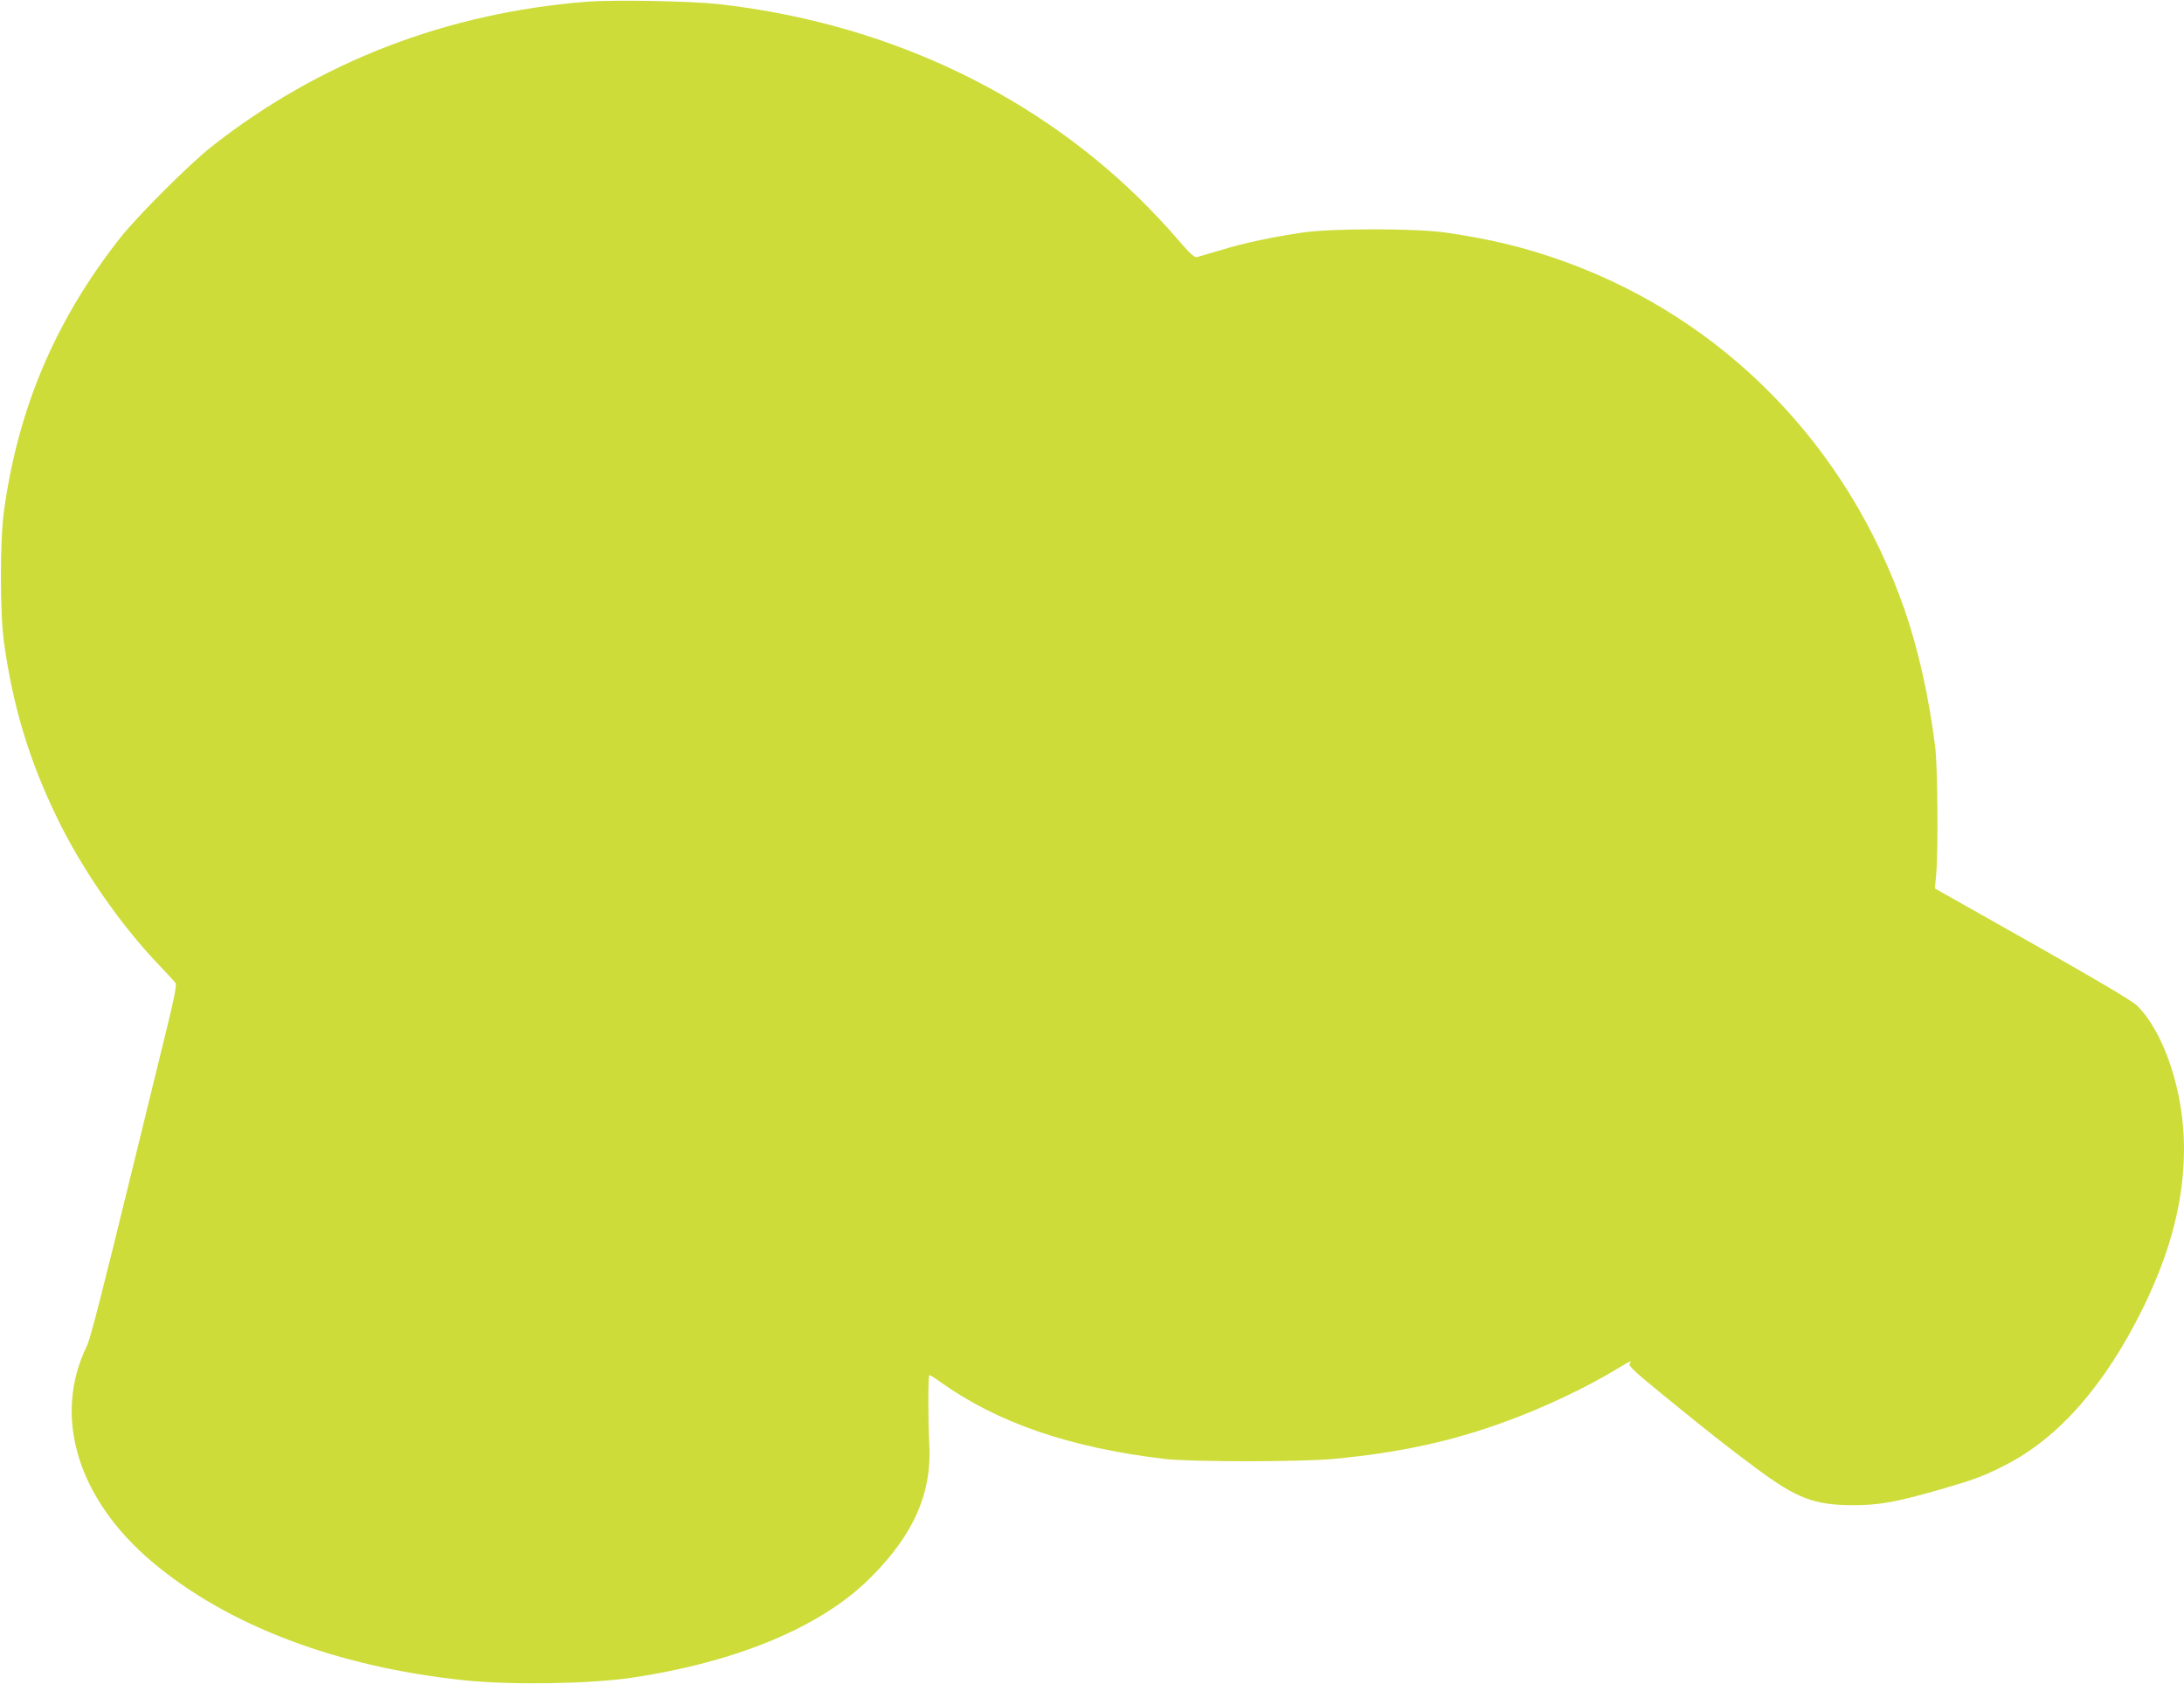 <?xml version="1.0" standalone="no"?>
<!DOCTYPE svg PUBLIC "-//W3C//DTD SVG 20010904//EN"
 "http://www.w3.org/TR/2001/REC-SVG-20010904/DTD/svg10.dtd">
<svg version="1.0" xmlns="http://www.w3.org/2000/svg"
 width="1280pt" height="987pt" viewBox="0 0 1280 987"
 preserveAspectRatio="xMidYMid meet">
<g transform="translate(0,987) scale(0.1,-0.1)"
fill="#cddc39" stroke="none">
<path d="M3440 9860 c-824 -65 -1572 -354 -2203 -852 -129 -102 -430 -403
-529 -528 -381 -483 -600 -996 -684 -1600 -25 -176 -25 -605 0 -780 52 -372
148 -690 311 -1025 143 -296 371 -626 595 -860 47 -49 91 -97 98 -106 10 -13
-6 -90 -89 -425 -55 -225 -124 -508 -154 -629 -191 -782 -256 -1035 -276
-1075 -202 -413 -54 -900 388 -1270 443 -371 1080 -612 1828 -690 274 -28 728
-21 975 15 619 92 1114 299 1400 585 257 256 364 501 346 793 -7 118 -7 389 0
396 2 2 30 -14 61 -37 338 -242 758 -387 1318 -454 149 -18 801 -18 990 0 393
37 702 105 1020 223 228 84 473 201 649 309 70 42 86 49 67 26 -9 -11 29 -47
196 -183 270 -220 367 -297 542 -427 240 -179 343 -219 571 -219 157 0 249 17
515 93 205 60 251 77 380 143 314 161 584 471 806 922 162 333 239 630 239
935 0 327 -115 677 -275 835 -27 27 -230 147 -613 364 l-572 323 8 87 c12 139
8 625 -6 741 -36 290 -98 569 -179 804 -334 963 -1056 1703 -1992 2042 -226
82 -434 133 -701 171 -178 25 -664 25 -835 0 -182 -27 -347 -62 -480 -103 -66
-20 -129 -38 -140 -41 -16 -3 -41 20 -118 110 -53 63 -157 173 -230 244 -648
629 -1504 1022 -2457 1129 -162 18 -610 26 -770 14z"/>
</g>
</svg>
